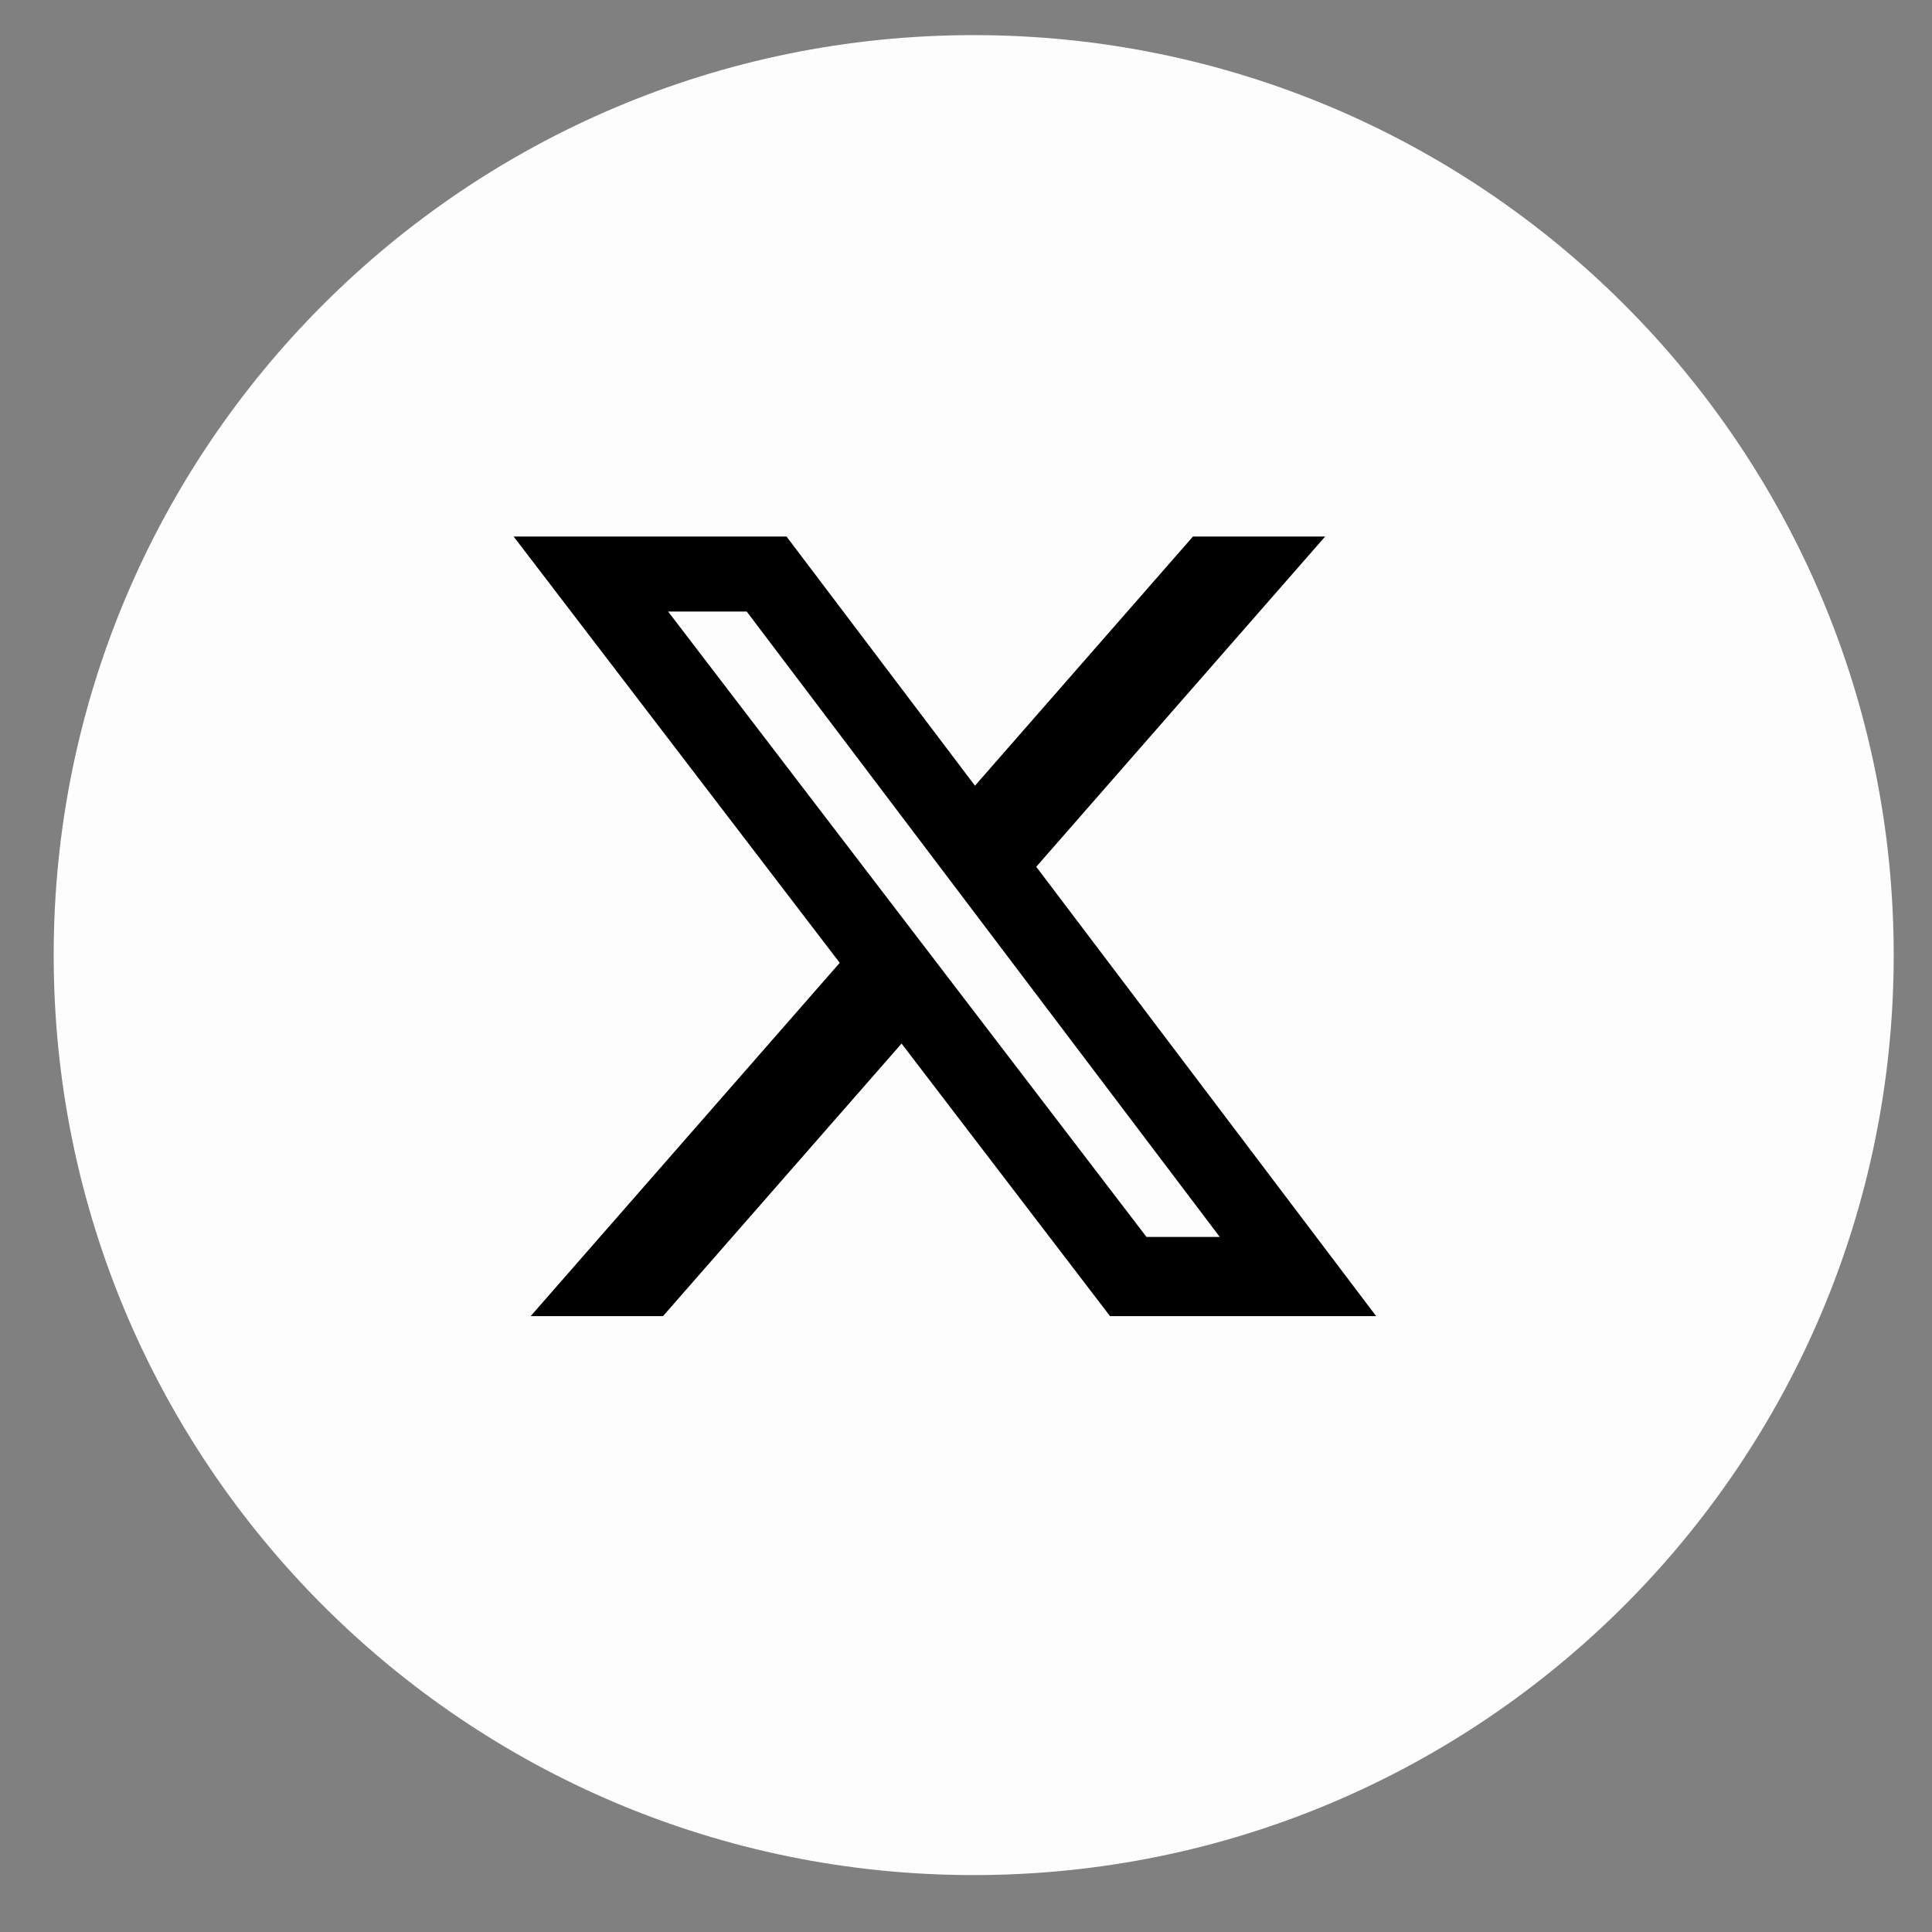 <svg width="28" height="28" viewBox="0 0 28 28" fill="none" xmlns="http://www.w3.org/2000/svg">
<rect x="0" y="0" width="28" height="28" fill="#808080" stroke="none"/>
<path d="M27.445 13.842C27.445 21.206 21.475 27.175 14.111 27.175C6.747 27.175 0.778 21.206 0.778 13.842C0.778 6.478 6.747 0.509 14.111 0.509C21.475 0.509 27.445 6.478 27.445 13.842Z" fill="#FDFDFD"/>
<g clip-path="url(#clip0_78_10911)">
<path d="M17.289 7.776H19.205L15.018 12.562L19.944 19.074H16.087L13.066 15.124L9.609 19.074H7.691L12.17 13.954L7.444 7.776H11.399L14.13 11.387L17.289 7.776ZM16.616 17.927H17.678L10.822 8.863H9.683L16.616 17.927Z" fill="black"/>
</g>
<defs>
<clipPath id="clip0_78_10911">
<rect width="12.5" height="12.5" fill="white" transform="translate(7.444 7.175)"/>
</clipPath>
</defs>
</svg>
